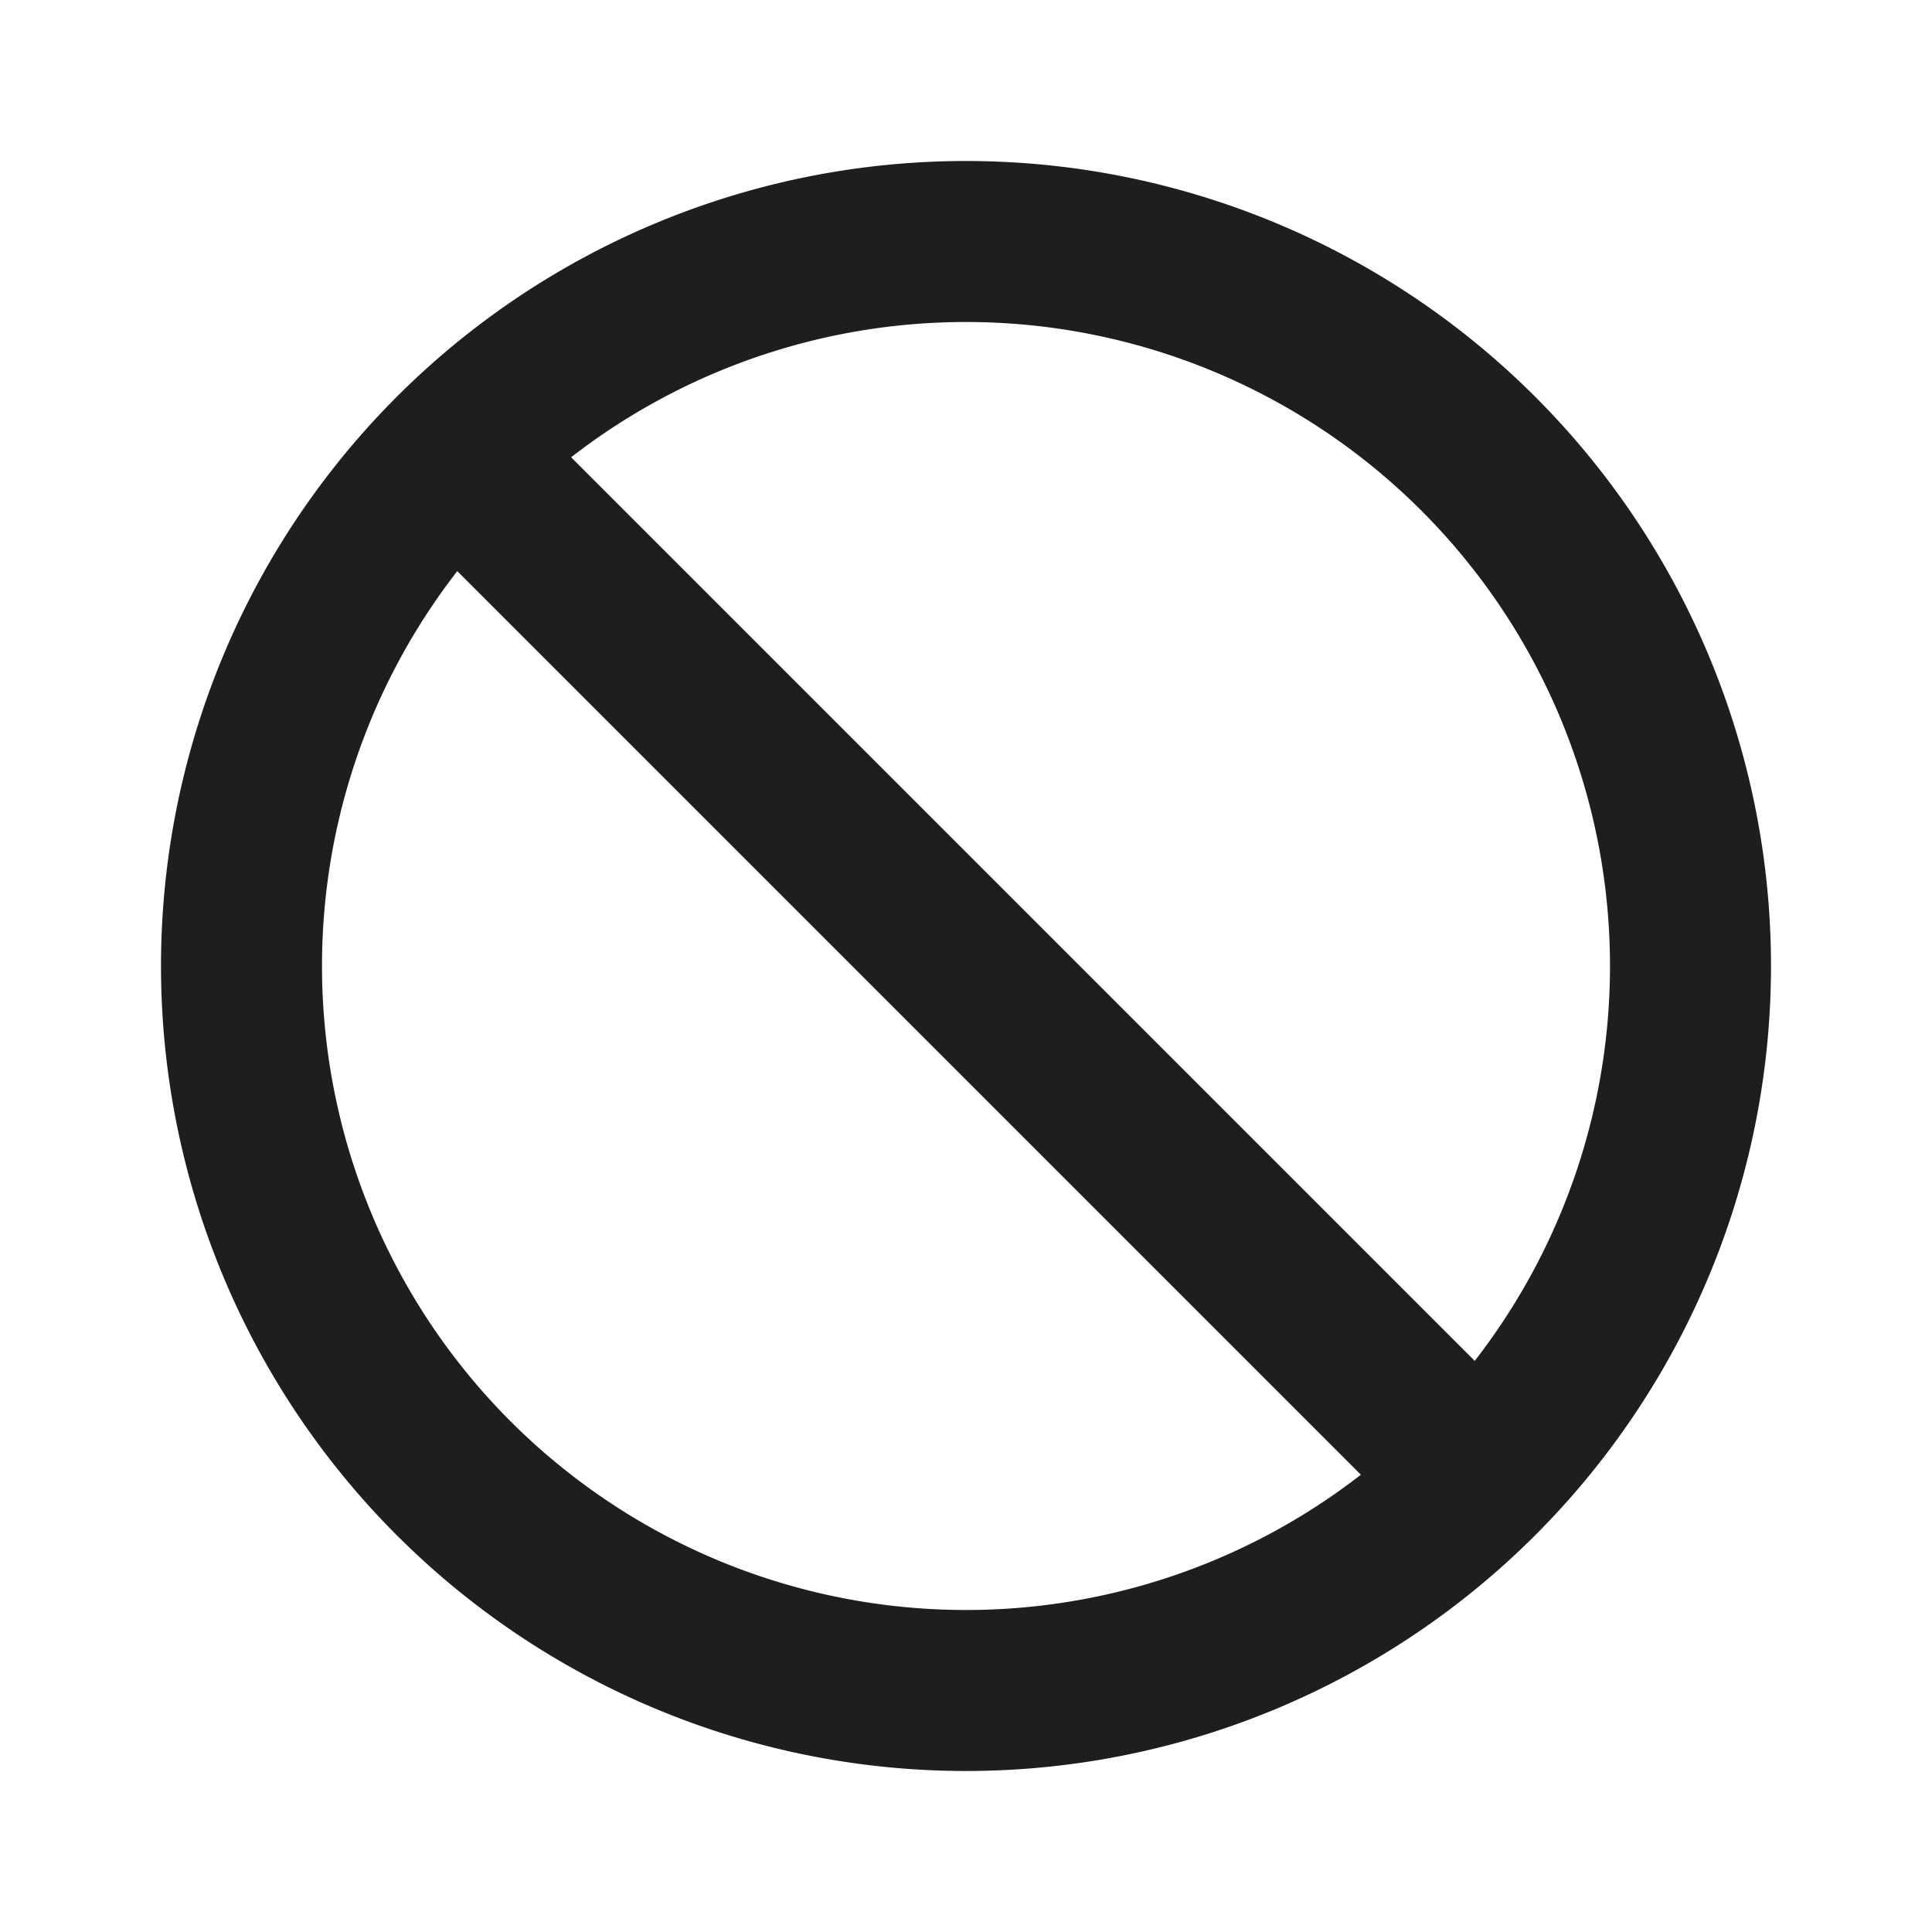 <?xml version="1.0" encoding="utf-8"?>
<svg version="1.1" id="レイヤー_1" xmlns="http://www.w3.org/2000/svg" xmlns:xlink="http://www.w3.org/1999/xlink" x="0px" 
     y="0px" viewBox="0 0 24 24" style="enable-background:new 0 0 24 24;" xml:space="preserve">
<style type="text/css">
    .st0{fill:none;stroke:#1e1e1e;stroke-width:2;stroke-linecap:round;stroke-linejoin:round;}
</style>
<g>
    <path class="st0" d="M12 12m-9 0a9 9 0 1 0 18 0a9 9 0 1 0 -18 0"></path>
    <path class="st0" d="M5.7 5.7l12.6 12.6"></path>
</g>
</svg>